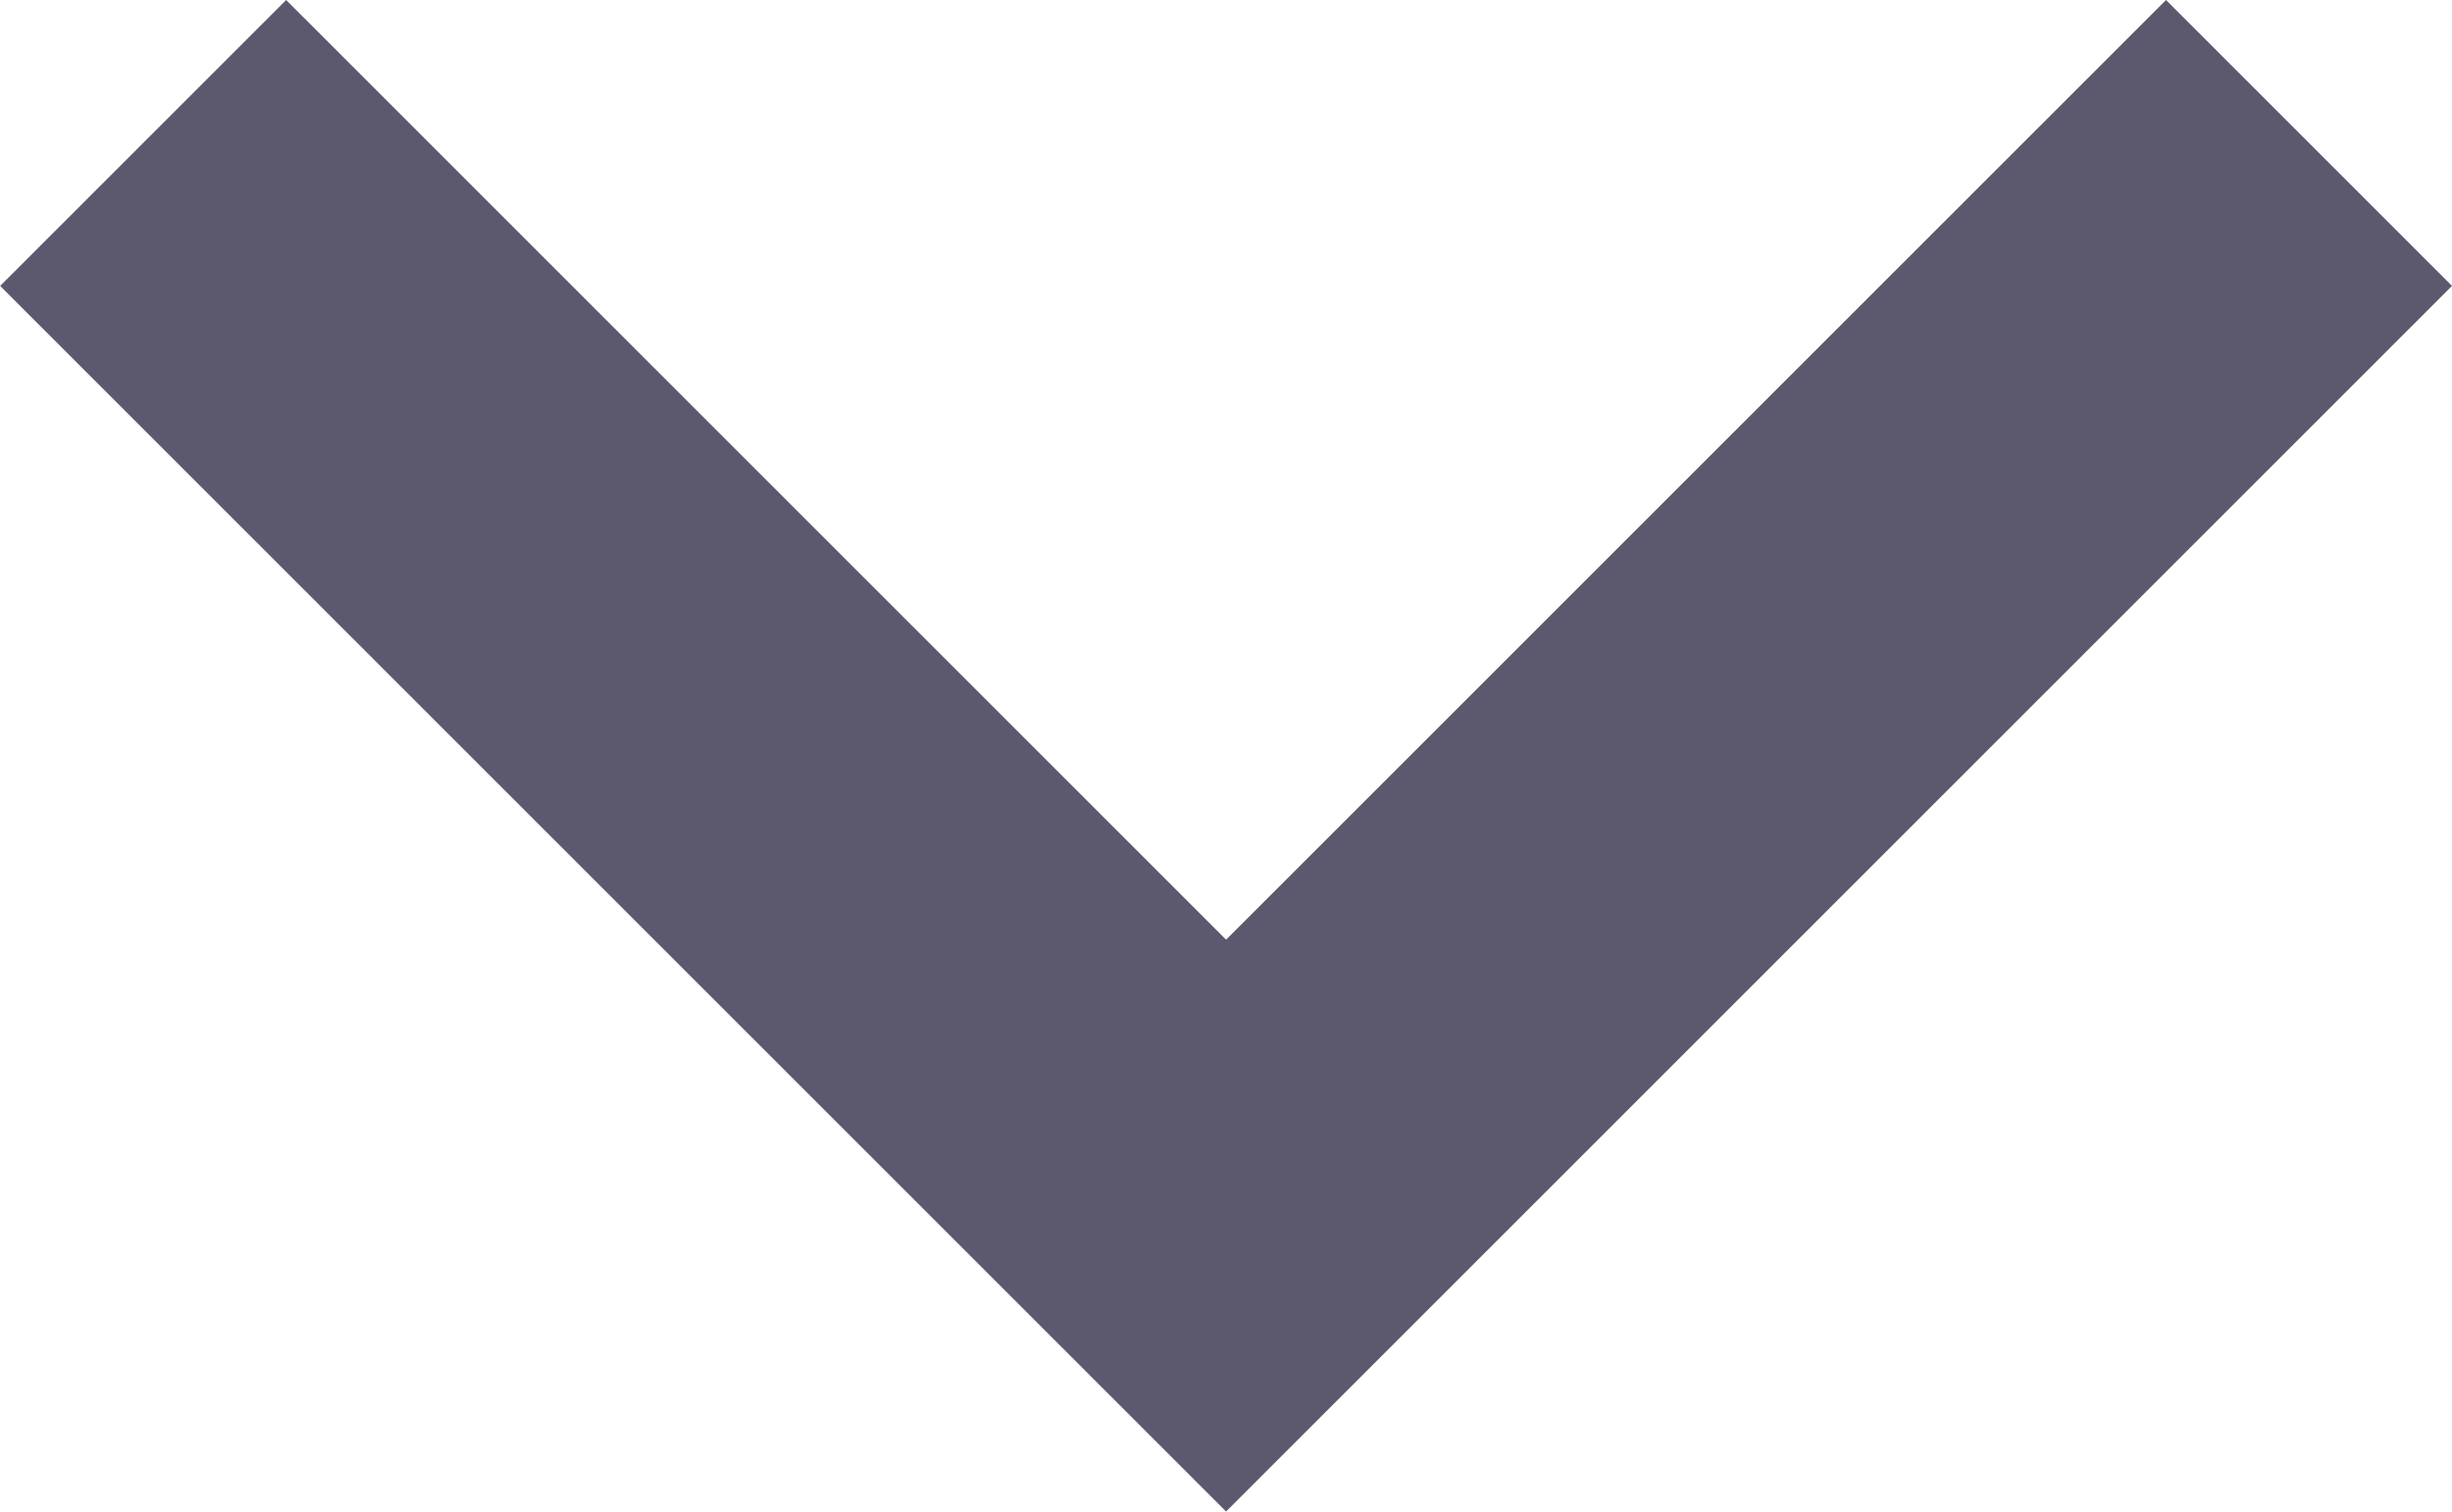 <svg xmlns="http://www.w3.org/2000/svg" width="14.755" height="9.099" viewBox="0 0 14.755 9.099">
  <path id="Arrow_Down_Icon" d="M325.656-712.623,320-718.279,321.721-720l7.377,7.377-7.377,7.377L320-706.967Z" transform="translate(-705.245 -320) rotate(90)" fill="#5c586e"/>
</svg>

